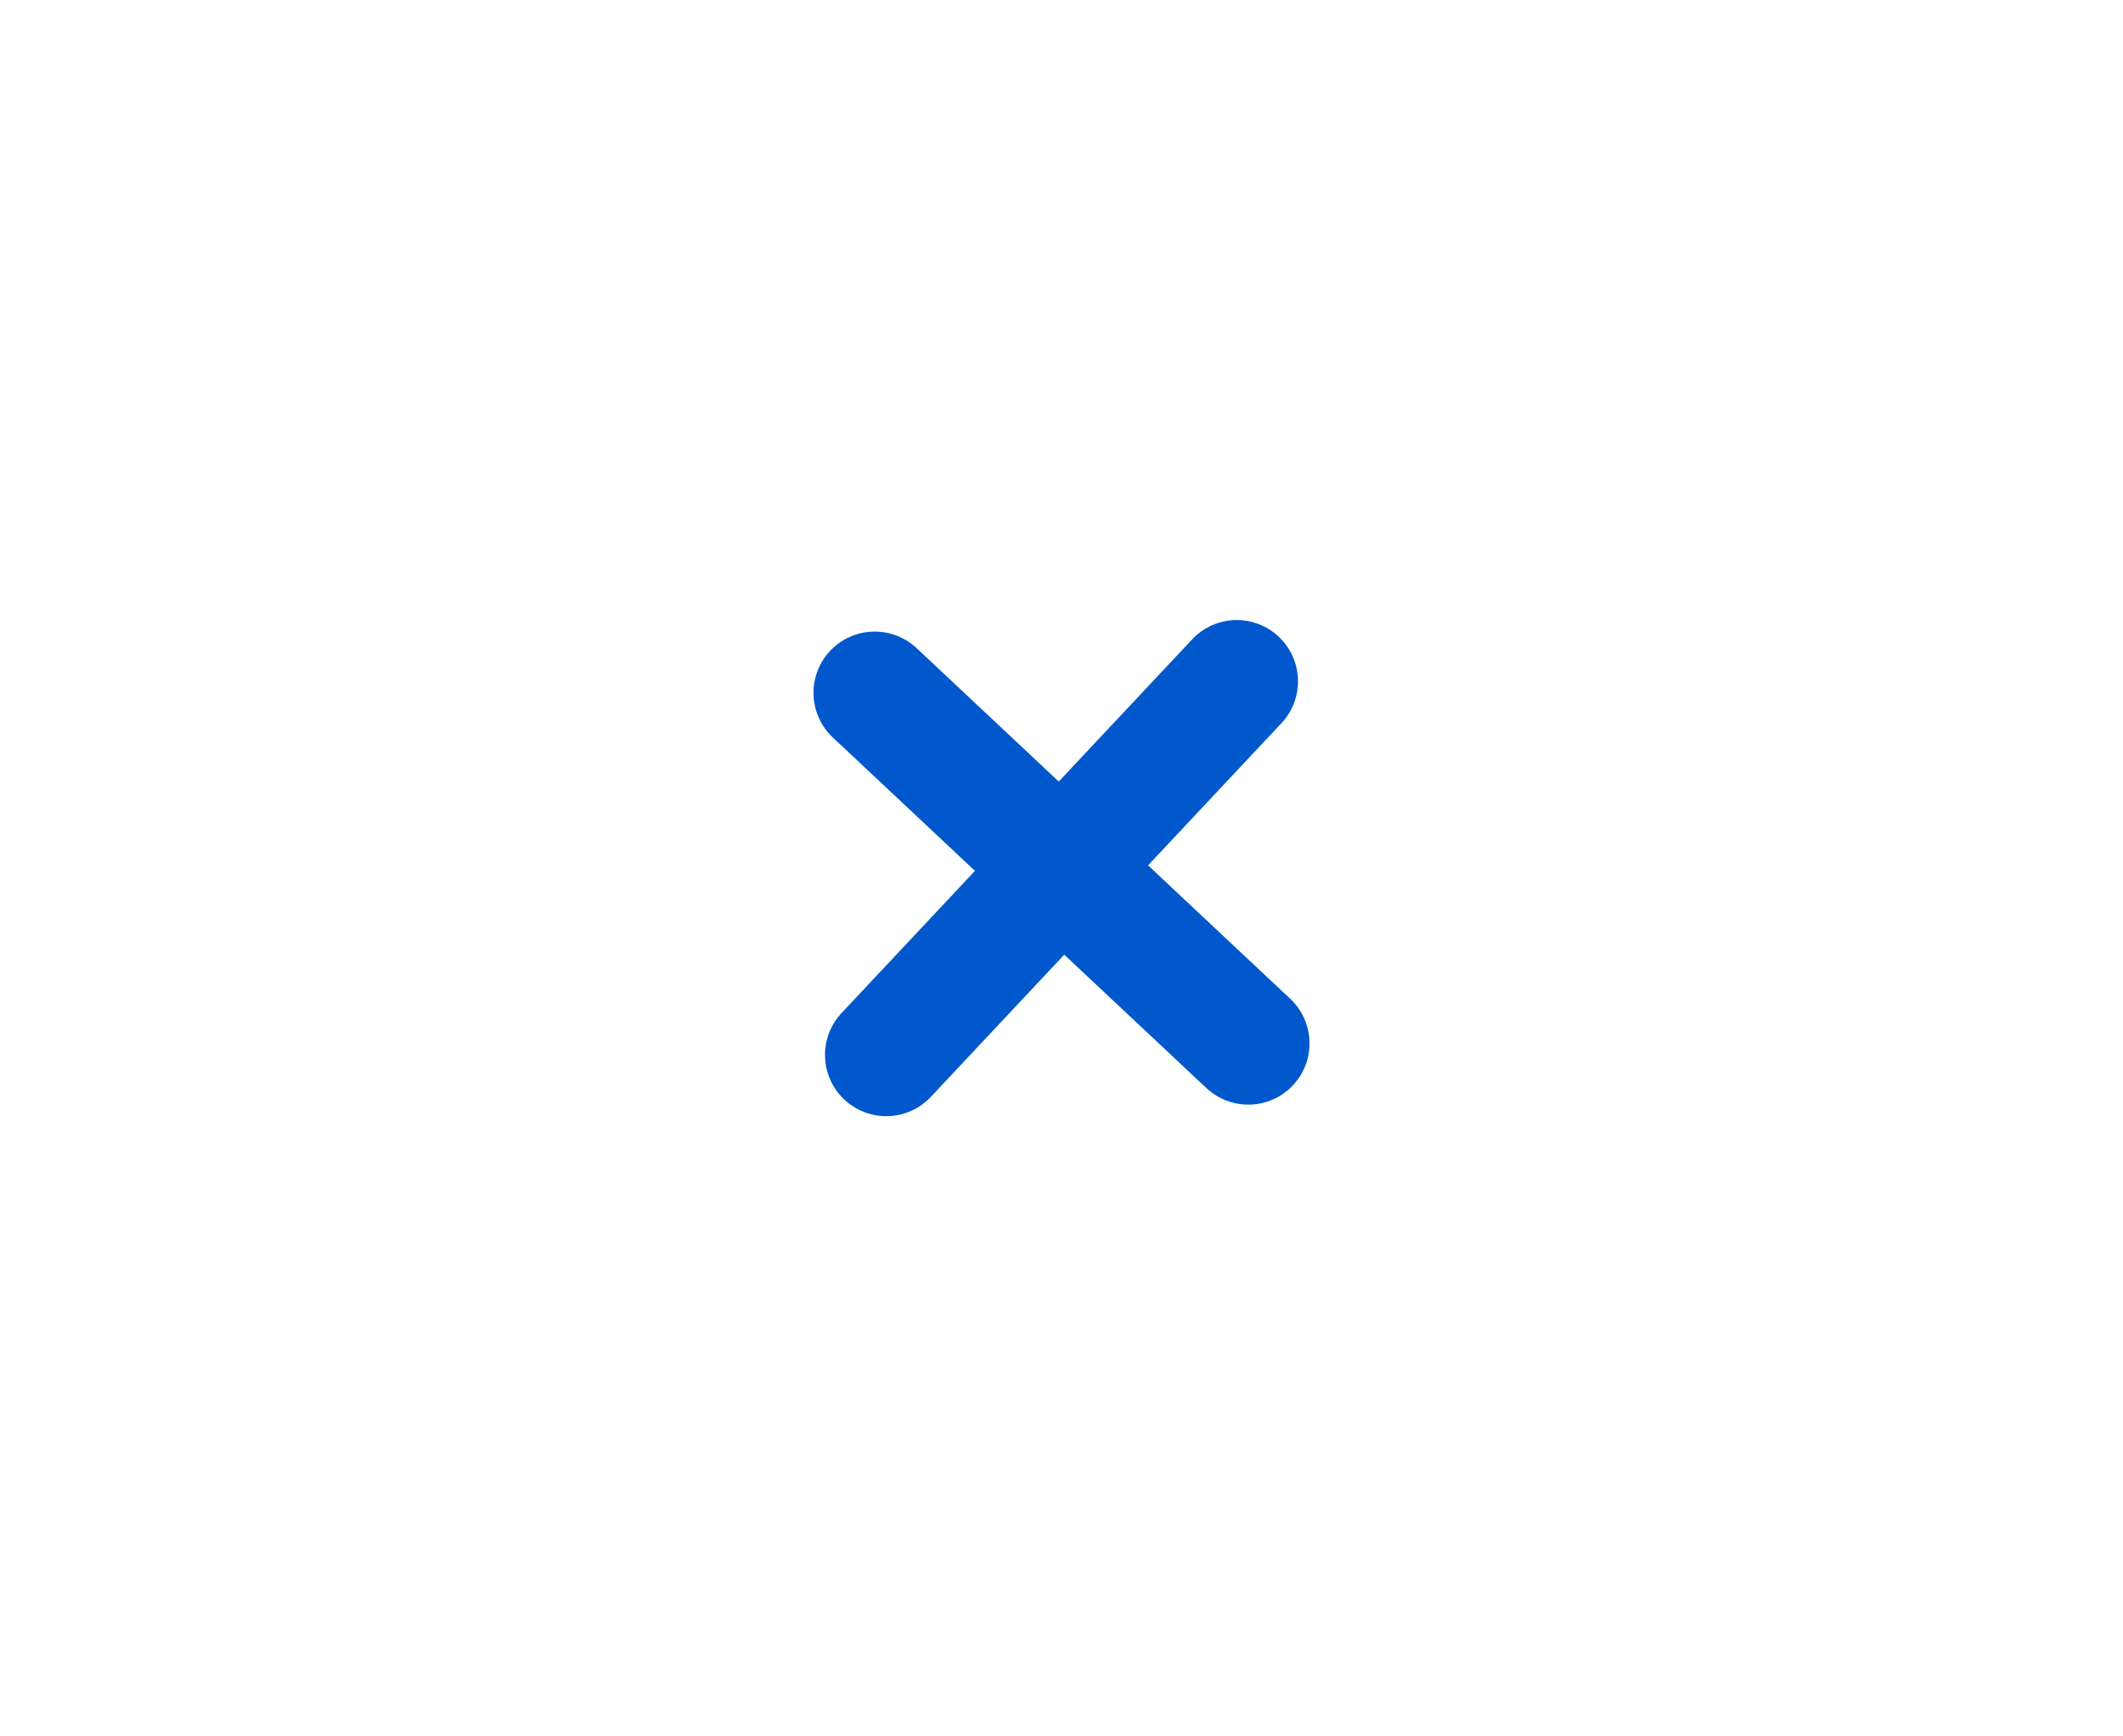 <?xml version="1.0" encoding="UTF-8"?> <svg xmlns="http://www.w3.org/2000/svg" id="Layer_1" data-name="Layer 1" viewBox="0 0 86.67 70.87"> <defs> <style>.cls-1{fill:none;stroke:#0058cc;stroke-linecap:round;stroke-linejoin:round;stroke-width:5px;}</style> </defs> <title>333]</title> <line class="cls-1" x1="50.96" y1="42.59" x2="35.71" y2="28.28"></line> <line class="cls-1" x1="36.18" y1="43.06" x2="50.49" y2="27.81"></line> </svg> 